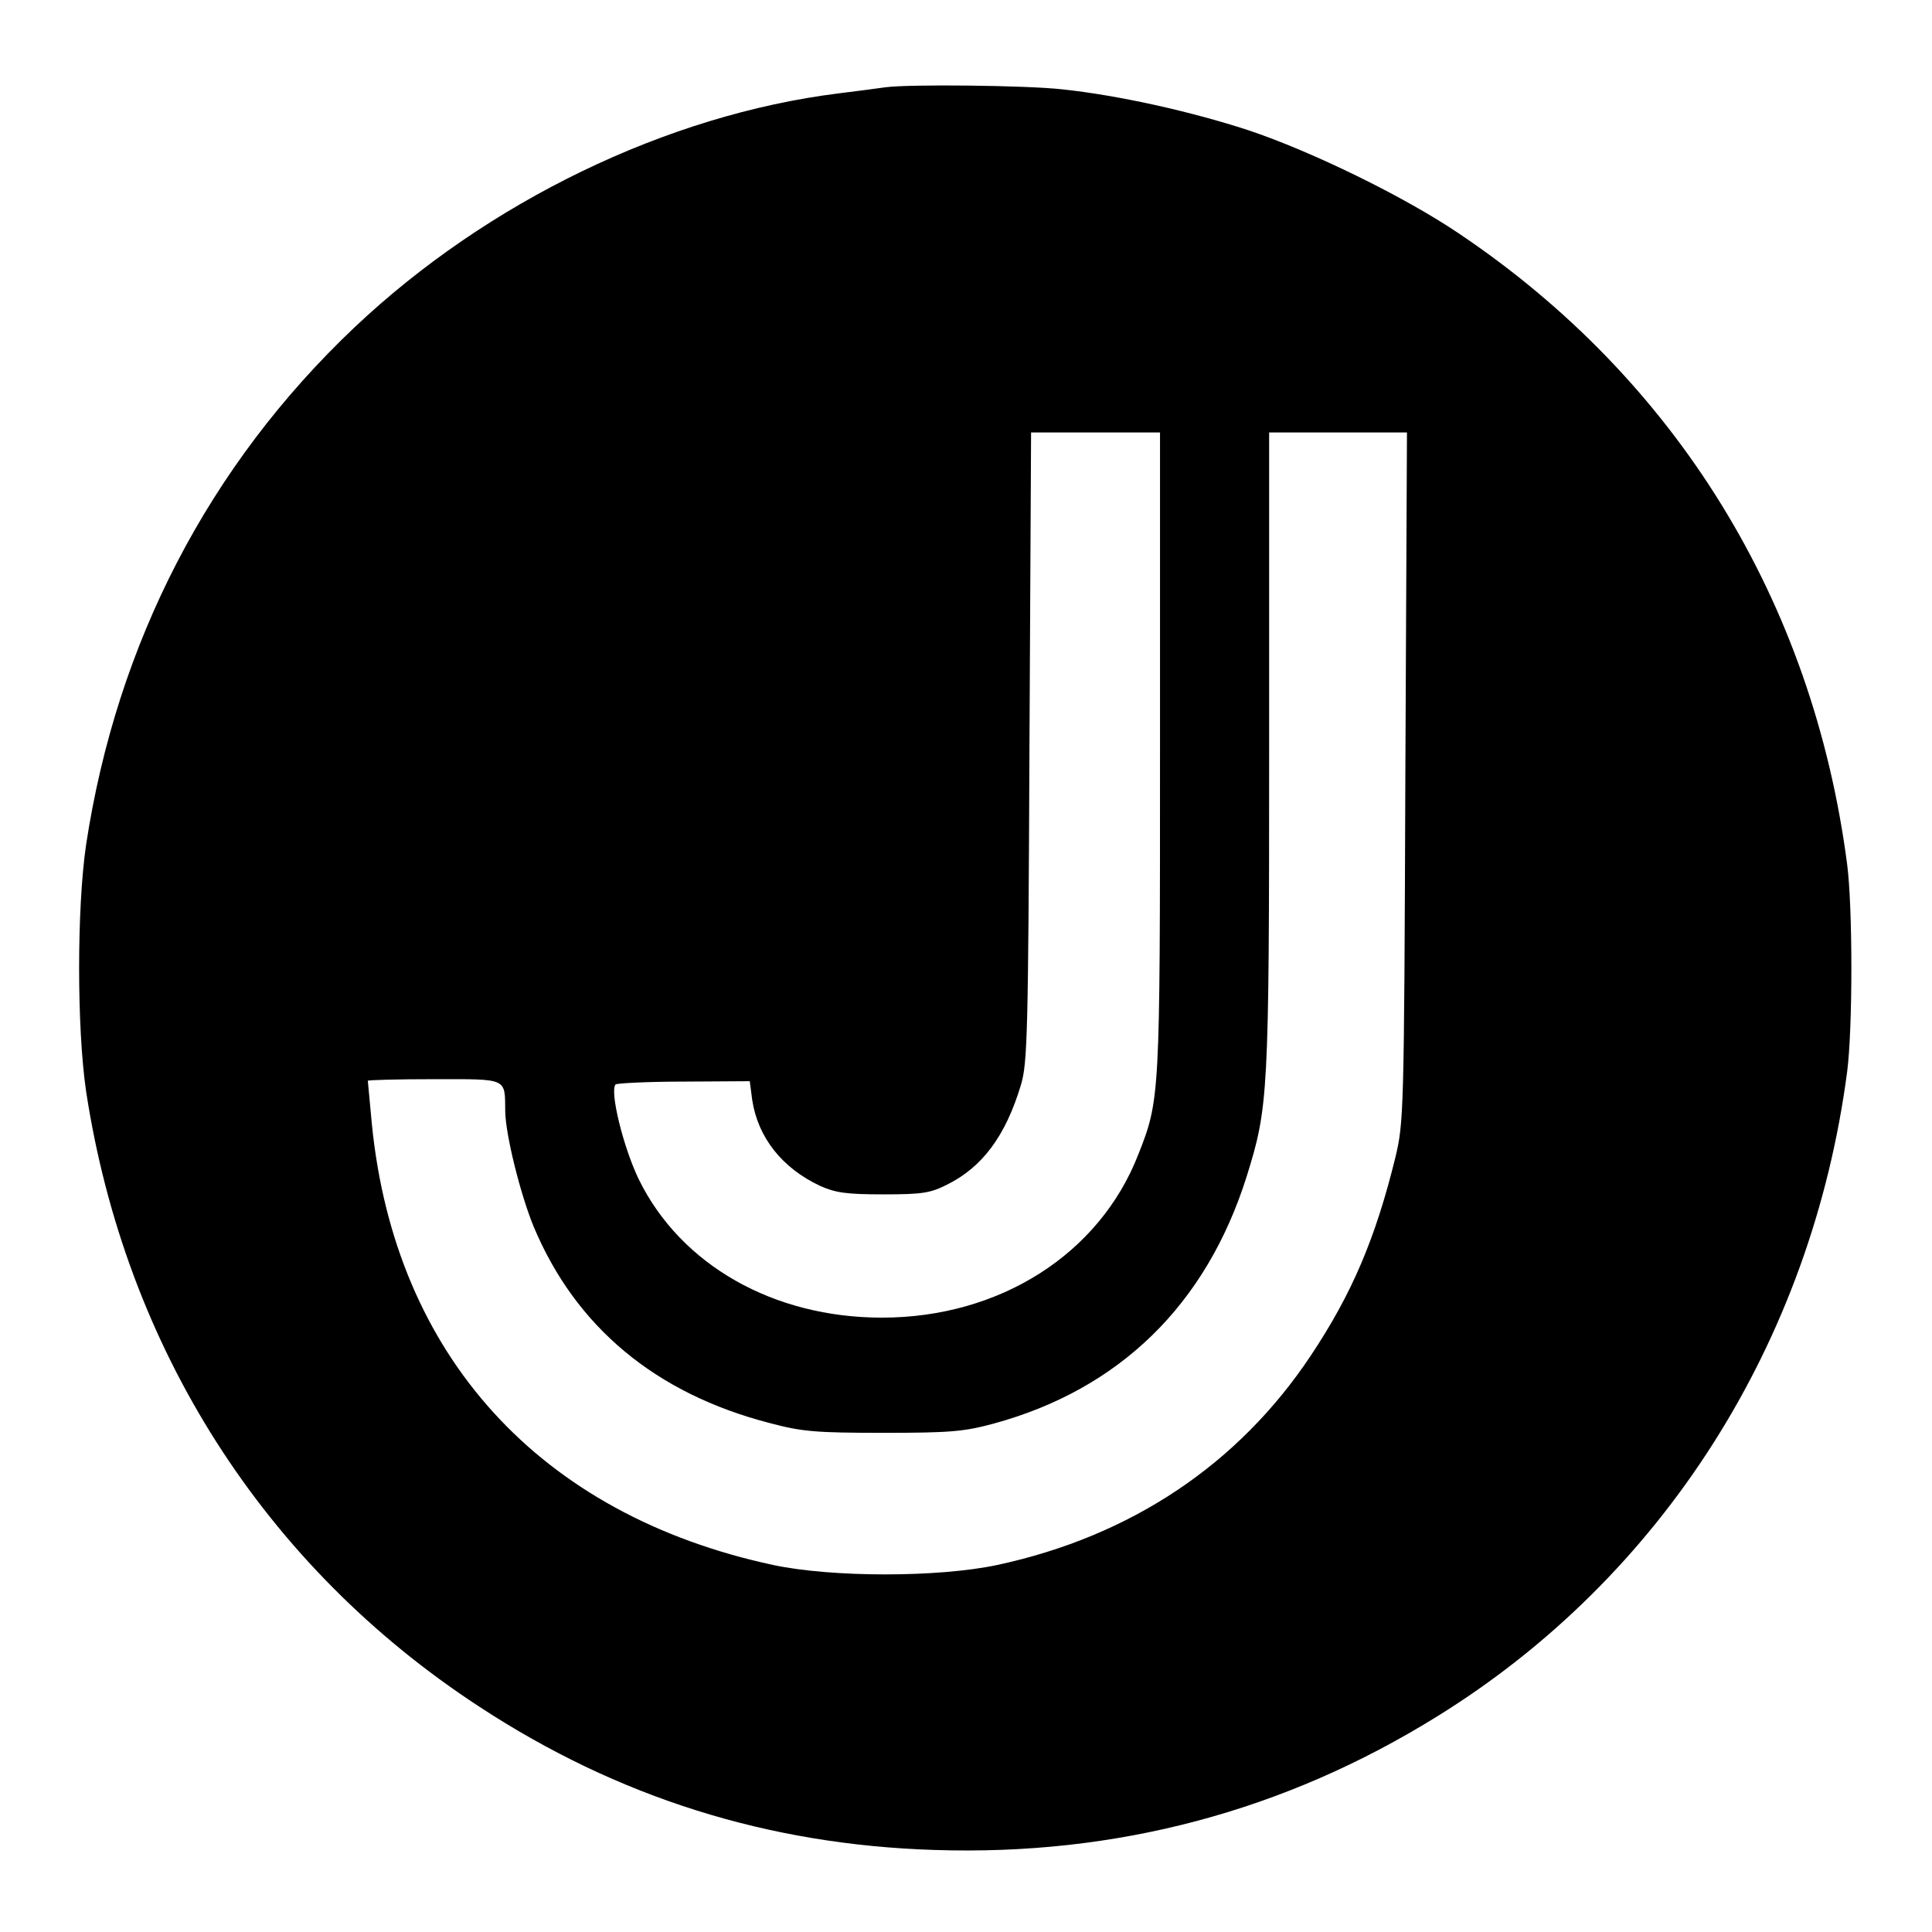 <?xml version="1.0" standalone="no"?>
<!DOCTYPE svg PUBLIC "-//W3C//DTD SVG 20010904//EN"
 "http://www.w3.org/TR/2001/REC-SVG-20010904/DTD/svg10.dtd">
<svg version="1.0" xmlns="http://www.w3.org/2000/svg"
 width="478pt" height="478pt" viewBox="0 0 478 478"
 preserveAspectRatio="xMidYMid meet">
<g transform="translate(0,478) scale(0.1,-0.1)"
fill="#000000" stroke="none">
<path d="M2190 4564 c-14 -2 -65 -9 -115 -15 -425 -53 -869 -268 -1198 -579
-360 -341 -588 -780 -664 -1280 -23 -157 -23 -453 0 -610 97 -635 441 -1175
972 -1522 343 -225 715 -342 1126 -355 451 -15 867 96 1244 330 558 345 927
926 1015 1595 14 107 14 407 0 514 -85 651 -423 1199 -960 1560 -136 92 -366
204 -522 256 -141 46 -319 86 -460 101 -90 10 -380 13 -438 5z m680 -1644 c0
-854 0 -861 -54 -997 -96 -246 -343 -403 -634 -403 -268 0 -497 130 -601 341
-39 80 -73 220 -58 236 4 3 80 7 169 7 l163 1 6 -46 c14 -93 74 -169 168 -213
38 -17 65 -21 156 -21 95 0 116 3 156 23 90 44 147 122 185 248 16 54 18 125
21 837 l4 777 159 0 160 0 0 -790z m607 -62 c-3 -838 -4 -855 -25 -943 -49
-199 -107 -336 -209 -489 -179 -269 -445 -447 -776 -518 -146 -31 -408 -31
-554 0 -578 124 -936 518 -993 1091 -5 57 -10 105 -10 107 0 2 74 4 164 4 184
0 175 4 176 -80 1 -58 37 -203 70 -284 104 -249 302 -414 585 -487 79 -21 113
-24 280 -24 167 0 200 3 274 23 311 85 525 294 625 610 54 173 56 200 56 1055
l0 787 170 0 171 0 -4 -852z"/>
</g>
</svg>
